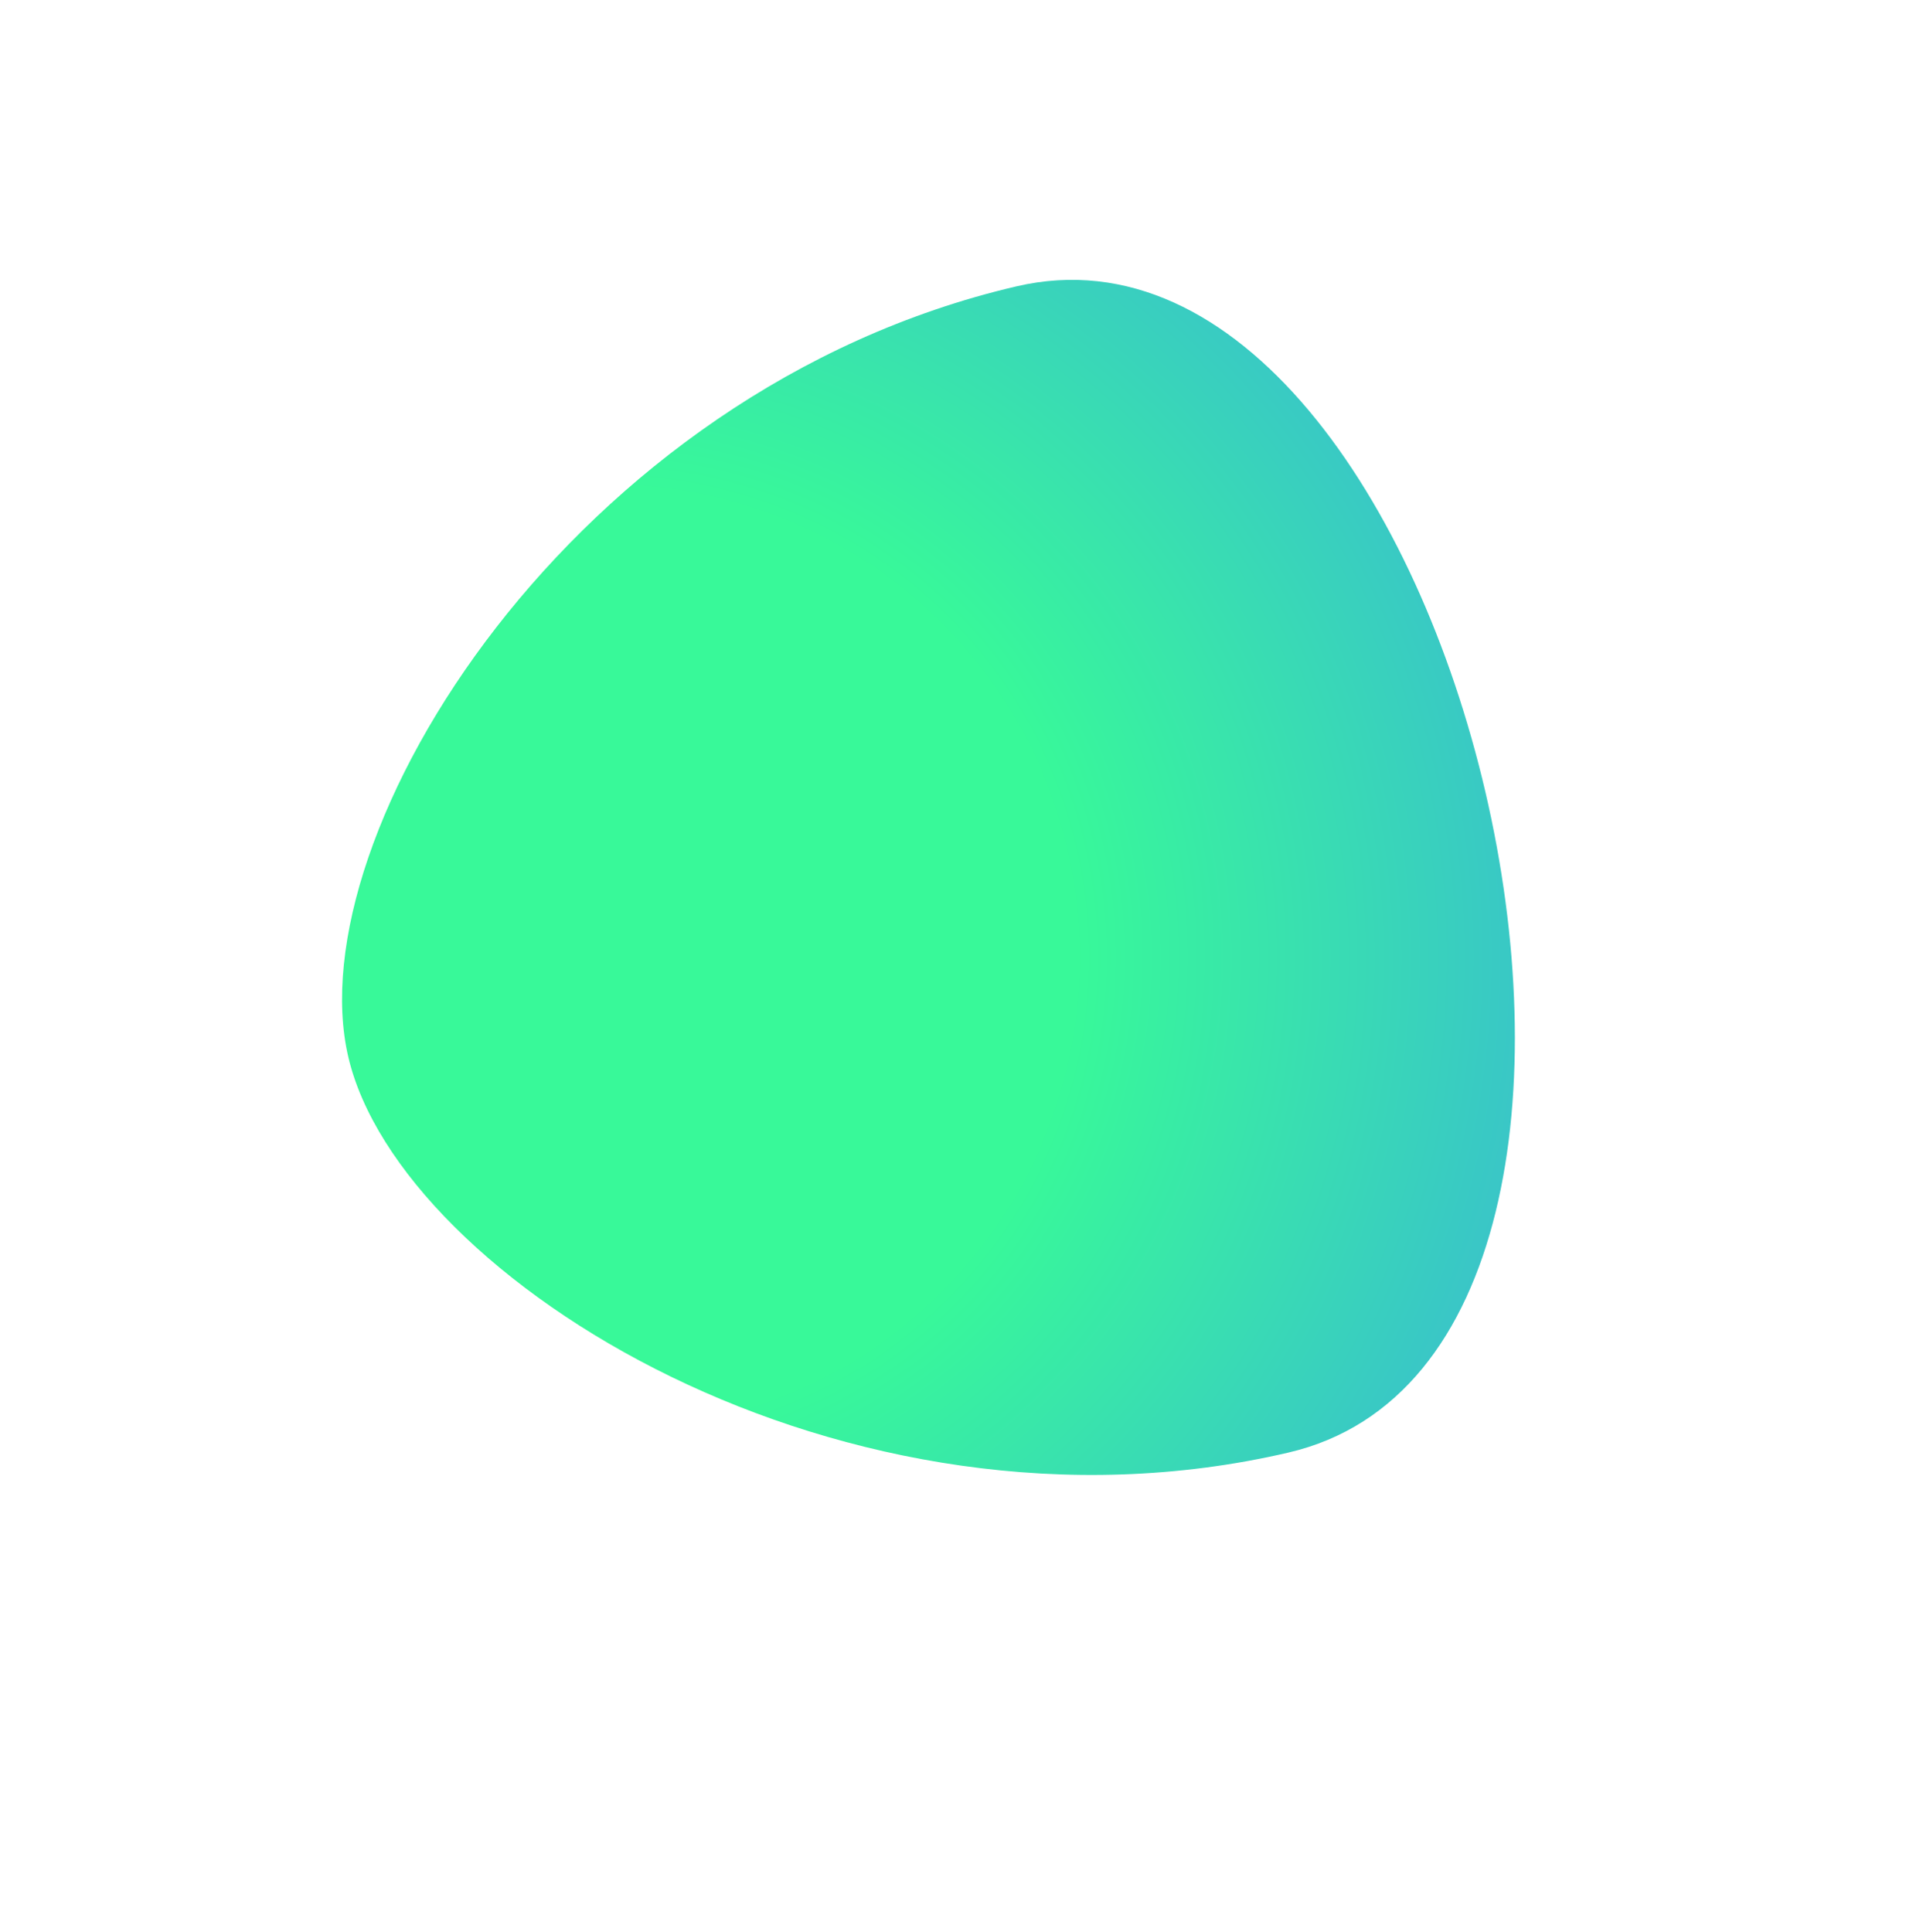 <?xml version="1.0" encoding="UTF-8"?> <svg xmlns="http://www.w3.org/2000/svg" width="625" height="628" viewBox="0 0 625 628" fill="none"> <g filter="url(#filter0_d)"> <path d="M418.711 457.173C274.373 490.819 130.059 400.692 113.198 328.558C96.337 256.424 186.014 111.759 330.335 78.084C474.656 44.409 563.039 423.533 418.711 457.173Z" fill="url(#paint0_radial)"></path> </g> <defs> <filter id="filter0_d" x="0" y="-0" width="624.843" height="627.03" filterUnits="userSpaceOnUse" color-interpolation-filters="sRGB"> <feFlood flood-opacity="0" result="BackgroundImageFix"></feFlood> <feColorMatrix in="SourceAlpha" type="matrix" values="0 0 0 0 0 0 0 0 0 0 0 0 0 0 0 0 0 0 127 0"></feColorMatrix> <feOffset dy="15"></feOffset> <feGaussianBlur stdDeviation="25"></feGaussianBlur> <feColorMatrix type="matrix" values="0 0 0 0 0.725 0 0 0 0 0.922 0 0 0 0 0.875 0 0 0 1 0"></feColorMatrix> <feBlend mode="normal" in2="BackgroundImageFix" result="effect1_dropShadow"></feBlend> <feBlend mode="normal" in="SourceGraphic" in2="effect1_dropShadow" result="shape"></feBlend> </filter> <radialGradient id="paint0_radial" cx="0" cy="0" r="1" gradientUnits="userSpaceOnUse" gradientTransform="translate(196.633 294.561) rotate(76.88) scale(663.576)"> <stop offset="0.13" stop-color="#38F999"></stop> <stop offset="0.23" stop-color="#38F999"></stop> <stop offset="0.66" stop-color="#3B97F1"></stop> <stop offset="1" stop-color="#A3D1FF"></stop> </radialGradient> </defs> </svg> 